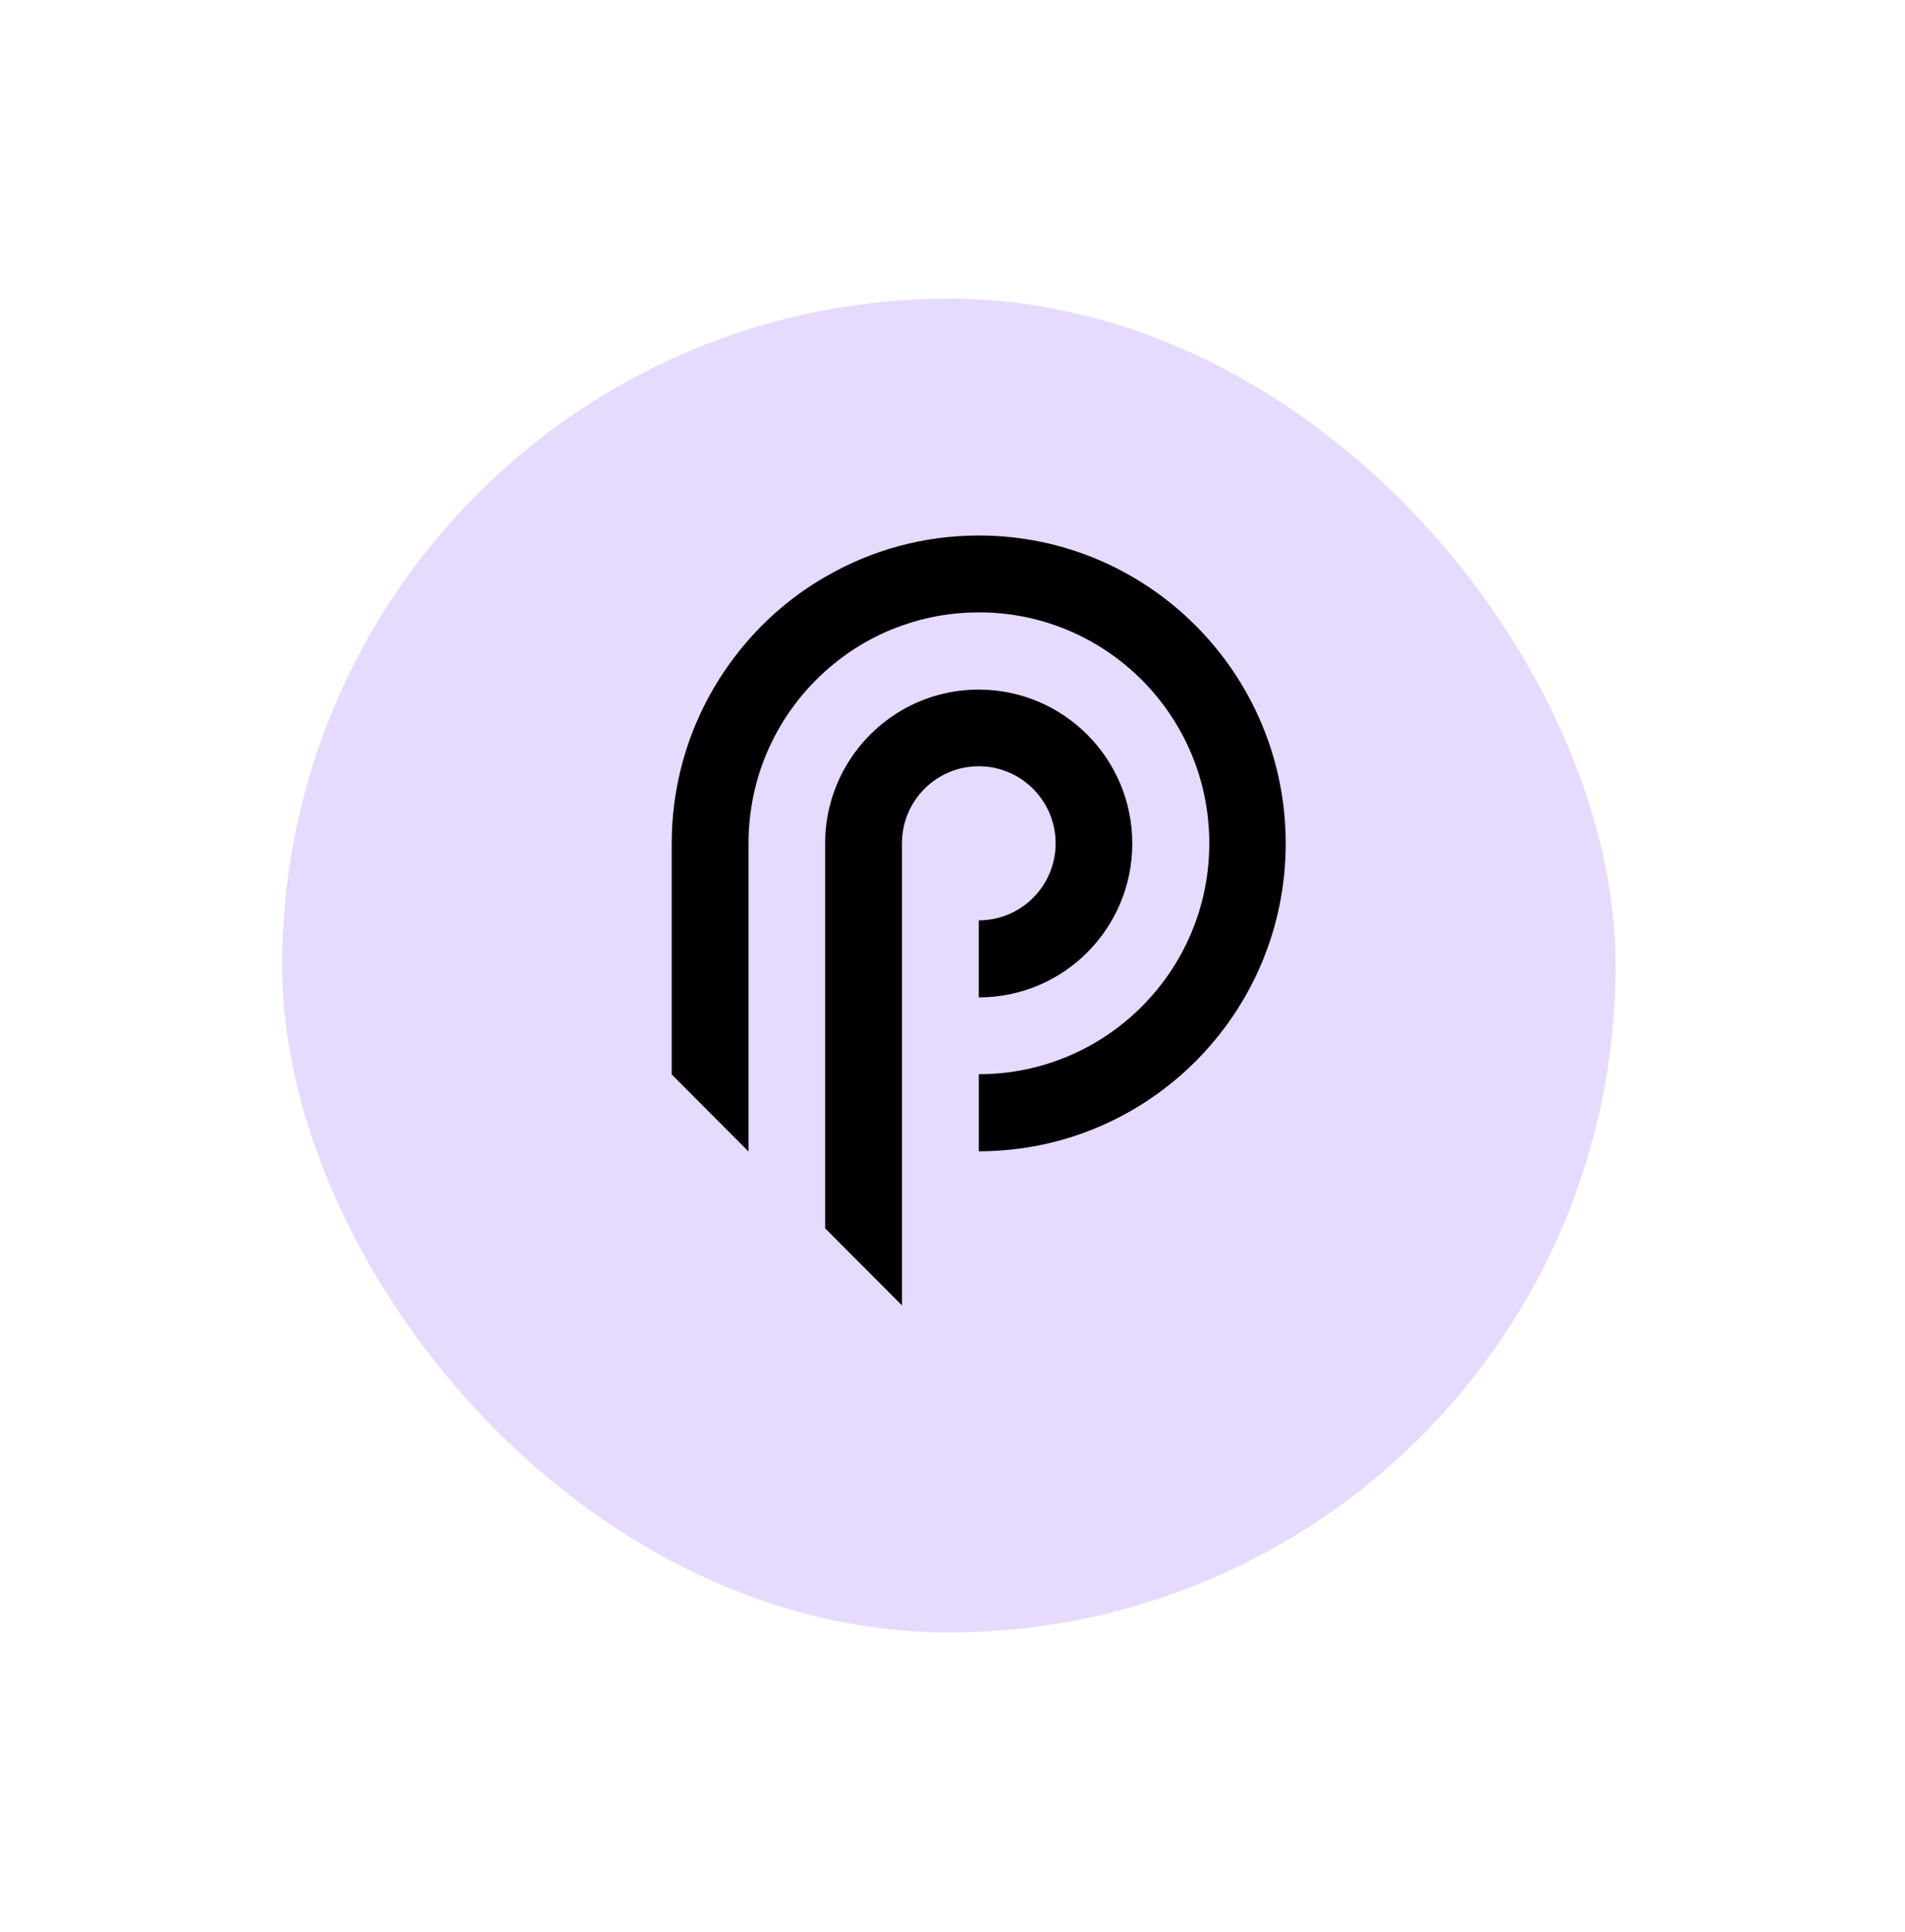 <svg width="71" height="72" viewBox="0 0 71 72" fill="none" xmlns="http://www.w3.org/2000/svg">
<g filter="url(#filter0_d_2_339)">
<rect x="10.515" y="8.33" width="49.7" height="49.7" rx="24.85" fill="#E6DAFE"/>
</g>
<g clip-path="url(#clip0_2_339)">
<path d="M35.715 53.13C46.54 53.13 55.315 44.355 55.315 33.53C55.315 22.705 46.54 13.93 35.715 13.93C24.89 13.93 16.115 22.705 16.115 33.53C16.115 44.355 24.89 53.13 35.715 53.13Z" fill="#E6DAFE"/>
<path d="M39.344 31.424C39.344 33.009 38.065 34.296 36.48 34.296V37.167C39.642 37.167 42.2 34.602 42.2 31.432C42.2 28.262 39.635 25.698 36.48 25.698C35.439 25.698 34.459 25.973 33.617 26.463C31.91 27.451 30.753 29.311 30.753 31.432V45.772L33.326 48.352L33.617 48.643V31.424C33.617 29.84 34.896 28.553 36.48 28.553C38.065 28.553 39.344 29.847 39.344 31.424Z" fill="black"/>
<path d="M36.481 19.955C34.398 19.955 32.446 20.514 30.762 21.494C29.682 22.114 28.717 22.911 27.898 23.845C26.122 25.866 25.035 28.523 25.035 31.432V40.038L27.898 42.909V31.424C27.898 28.875 29.001 26.586 30.762 25.009C31.588 24.266 32.553 23.684 33.625 23.309C34.521 22.987 35.485 22.819 36.488 22.819C41.228 22.819 45.071 26.67 45.071 31.424C45.071 36.179 41.22 40.03 36.481 40.03V42.901C42.797 42.901 47.919 37.764 47.919 31.432C47.919 25.1 42.797 19.955 36.481 19.955Z" fill="black"/>
</g>
<defs>
<filter id="filter0_d_2_339" x="0.015" y="0.63" width="70.7" height="70.7" filterUnits="userSpaceOnUse" color-interpolation-filters="sRGB">
<feFlood flood-opacity="0" result="BackgroundImageFix"/>
<feColorMatrix in="SourceAlpha" type="matrix" values="0 0 0 0 0 0 0 0 0 0 0 0 0 0 0 0 0 0 127 0" result="hardAlpha"/>
<feOffset dy="2.8"/>
<feGaussianBlur stdDeviation="5.25"/>
<feComposite in2="hardAlpha" operator="out"/>
<feColorMatrix type="matrix" values="0 0 0 0 0 0 0 0 0 0 0 0 0 0 0 0 0 0 0.1 0"/>
<feBlend mode="normal" in2="BackgroundImageFix" result="effect1_dropShadow_2_339"/>
<feBlend mode="normal" in="SourceGraphic" in2="effect1_dropShadow_2_339" result="shape"/>
</filter>
<clipPath id="clip0_2_339">
<rect x="16.115" y="13.93" width="39.2" height="39.2" rx="19.6" fill="white"/>
</clipPath>
</defs>
</svg>
